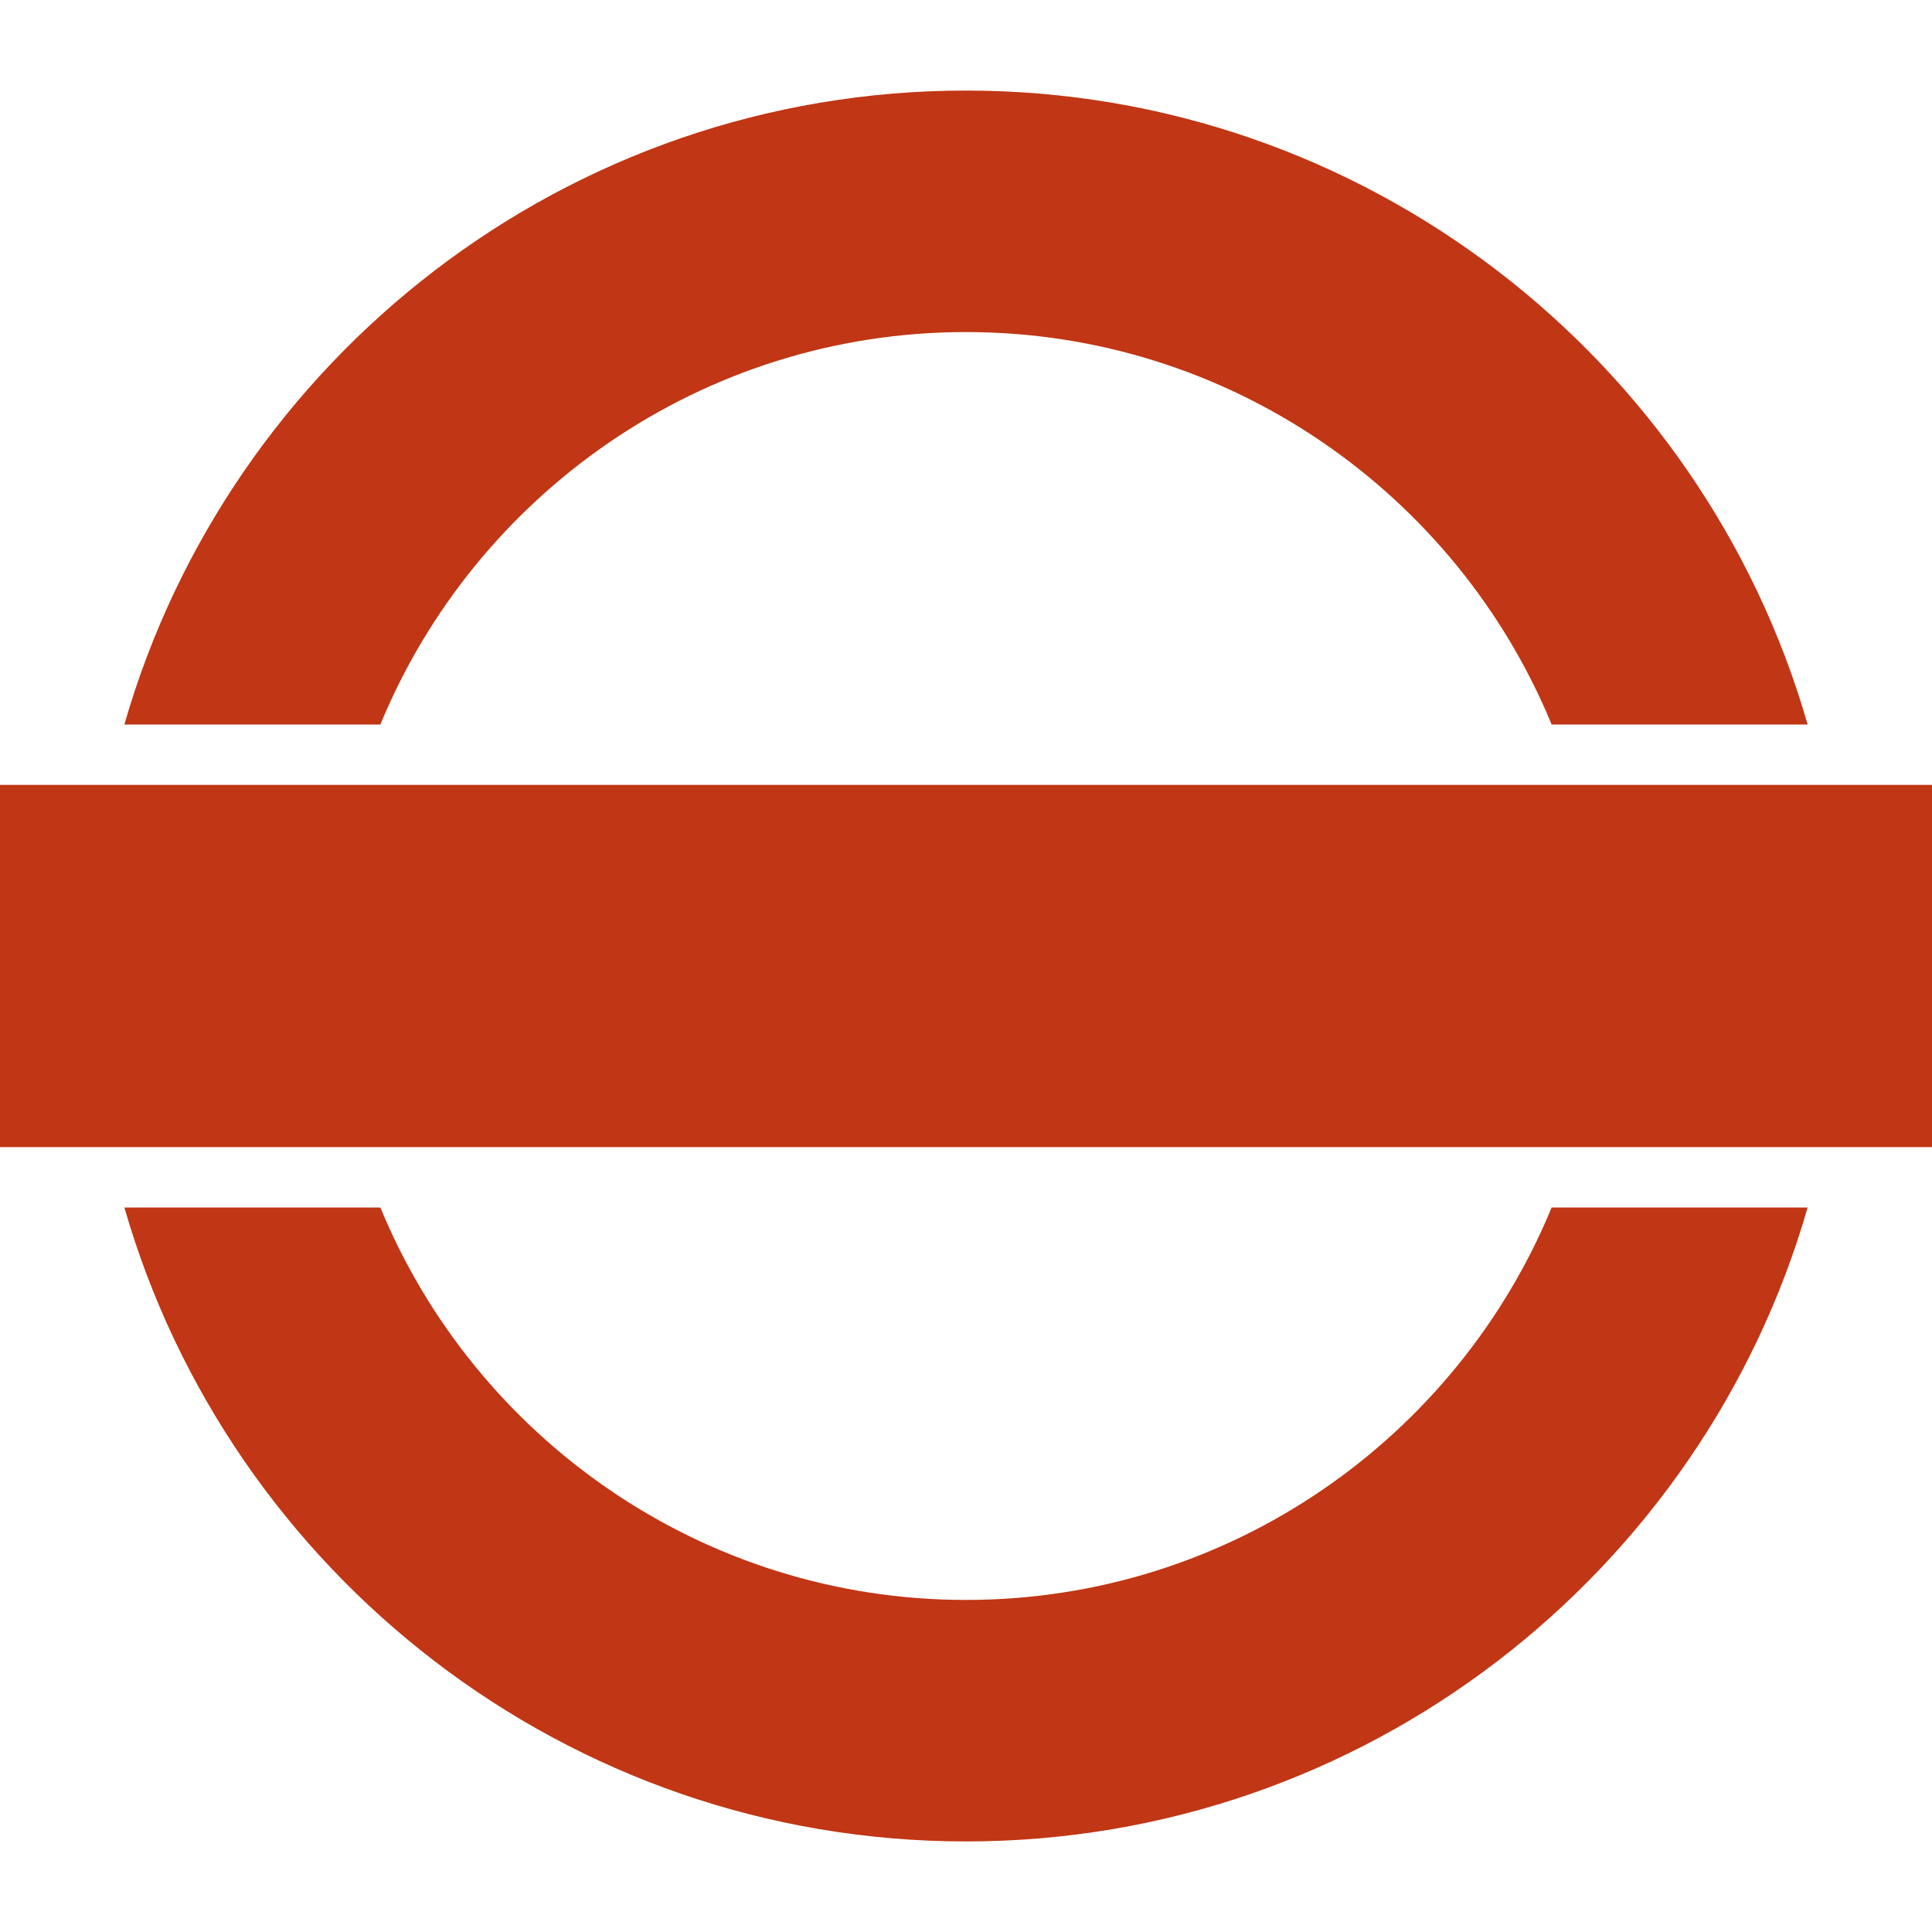 <?xml version="1.0" encoding="UTF-8"?>
<svg id="_24_hour_access" data-name="24 hour access" xmlns="http://www.w3.org/2000/svg" viewBox="0 0 32 32">
  <defs>
    <style>
      .cls-1 {
        fill: #c13614;
        stroke-width: 0px;
      }
    </style>
  </defs>
  <rect class="cls-1" x="0" y="13" width="32" height="6"/>
  <path class="cls-1" d="m16,1.5C9.39,1.5,3.8,5.94,2.06,12h4.24c1.57-3.81,5.33-6.5,9.7-6.5s8.13,2.69,9.7,6.5h4.24c-1.74-6.06-7.34-10.5-13.94-10.5Zm9.7,18.5c-1.57,3.81-5.33,6.5-9.7,6.5s-8.13-2.69-9.7-6.5H2.06c1.74,6.05,7.33,10.5,13.94,10.5s12.2-4.45,13.94-10.5h-4.24Z"/>
</svg>
